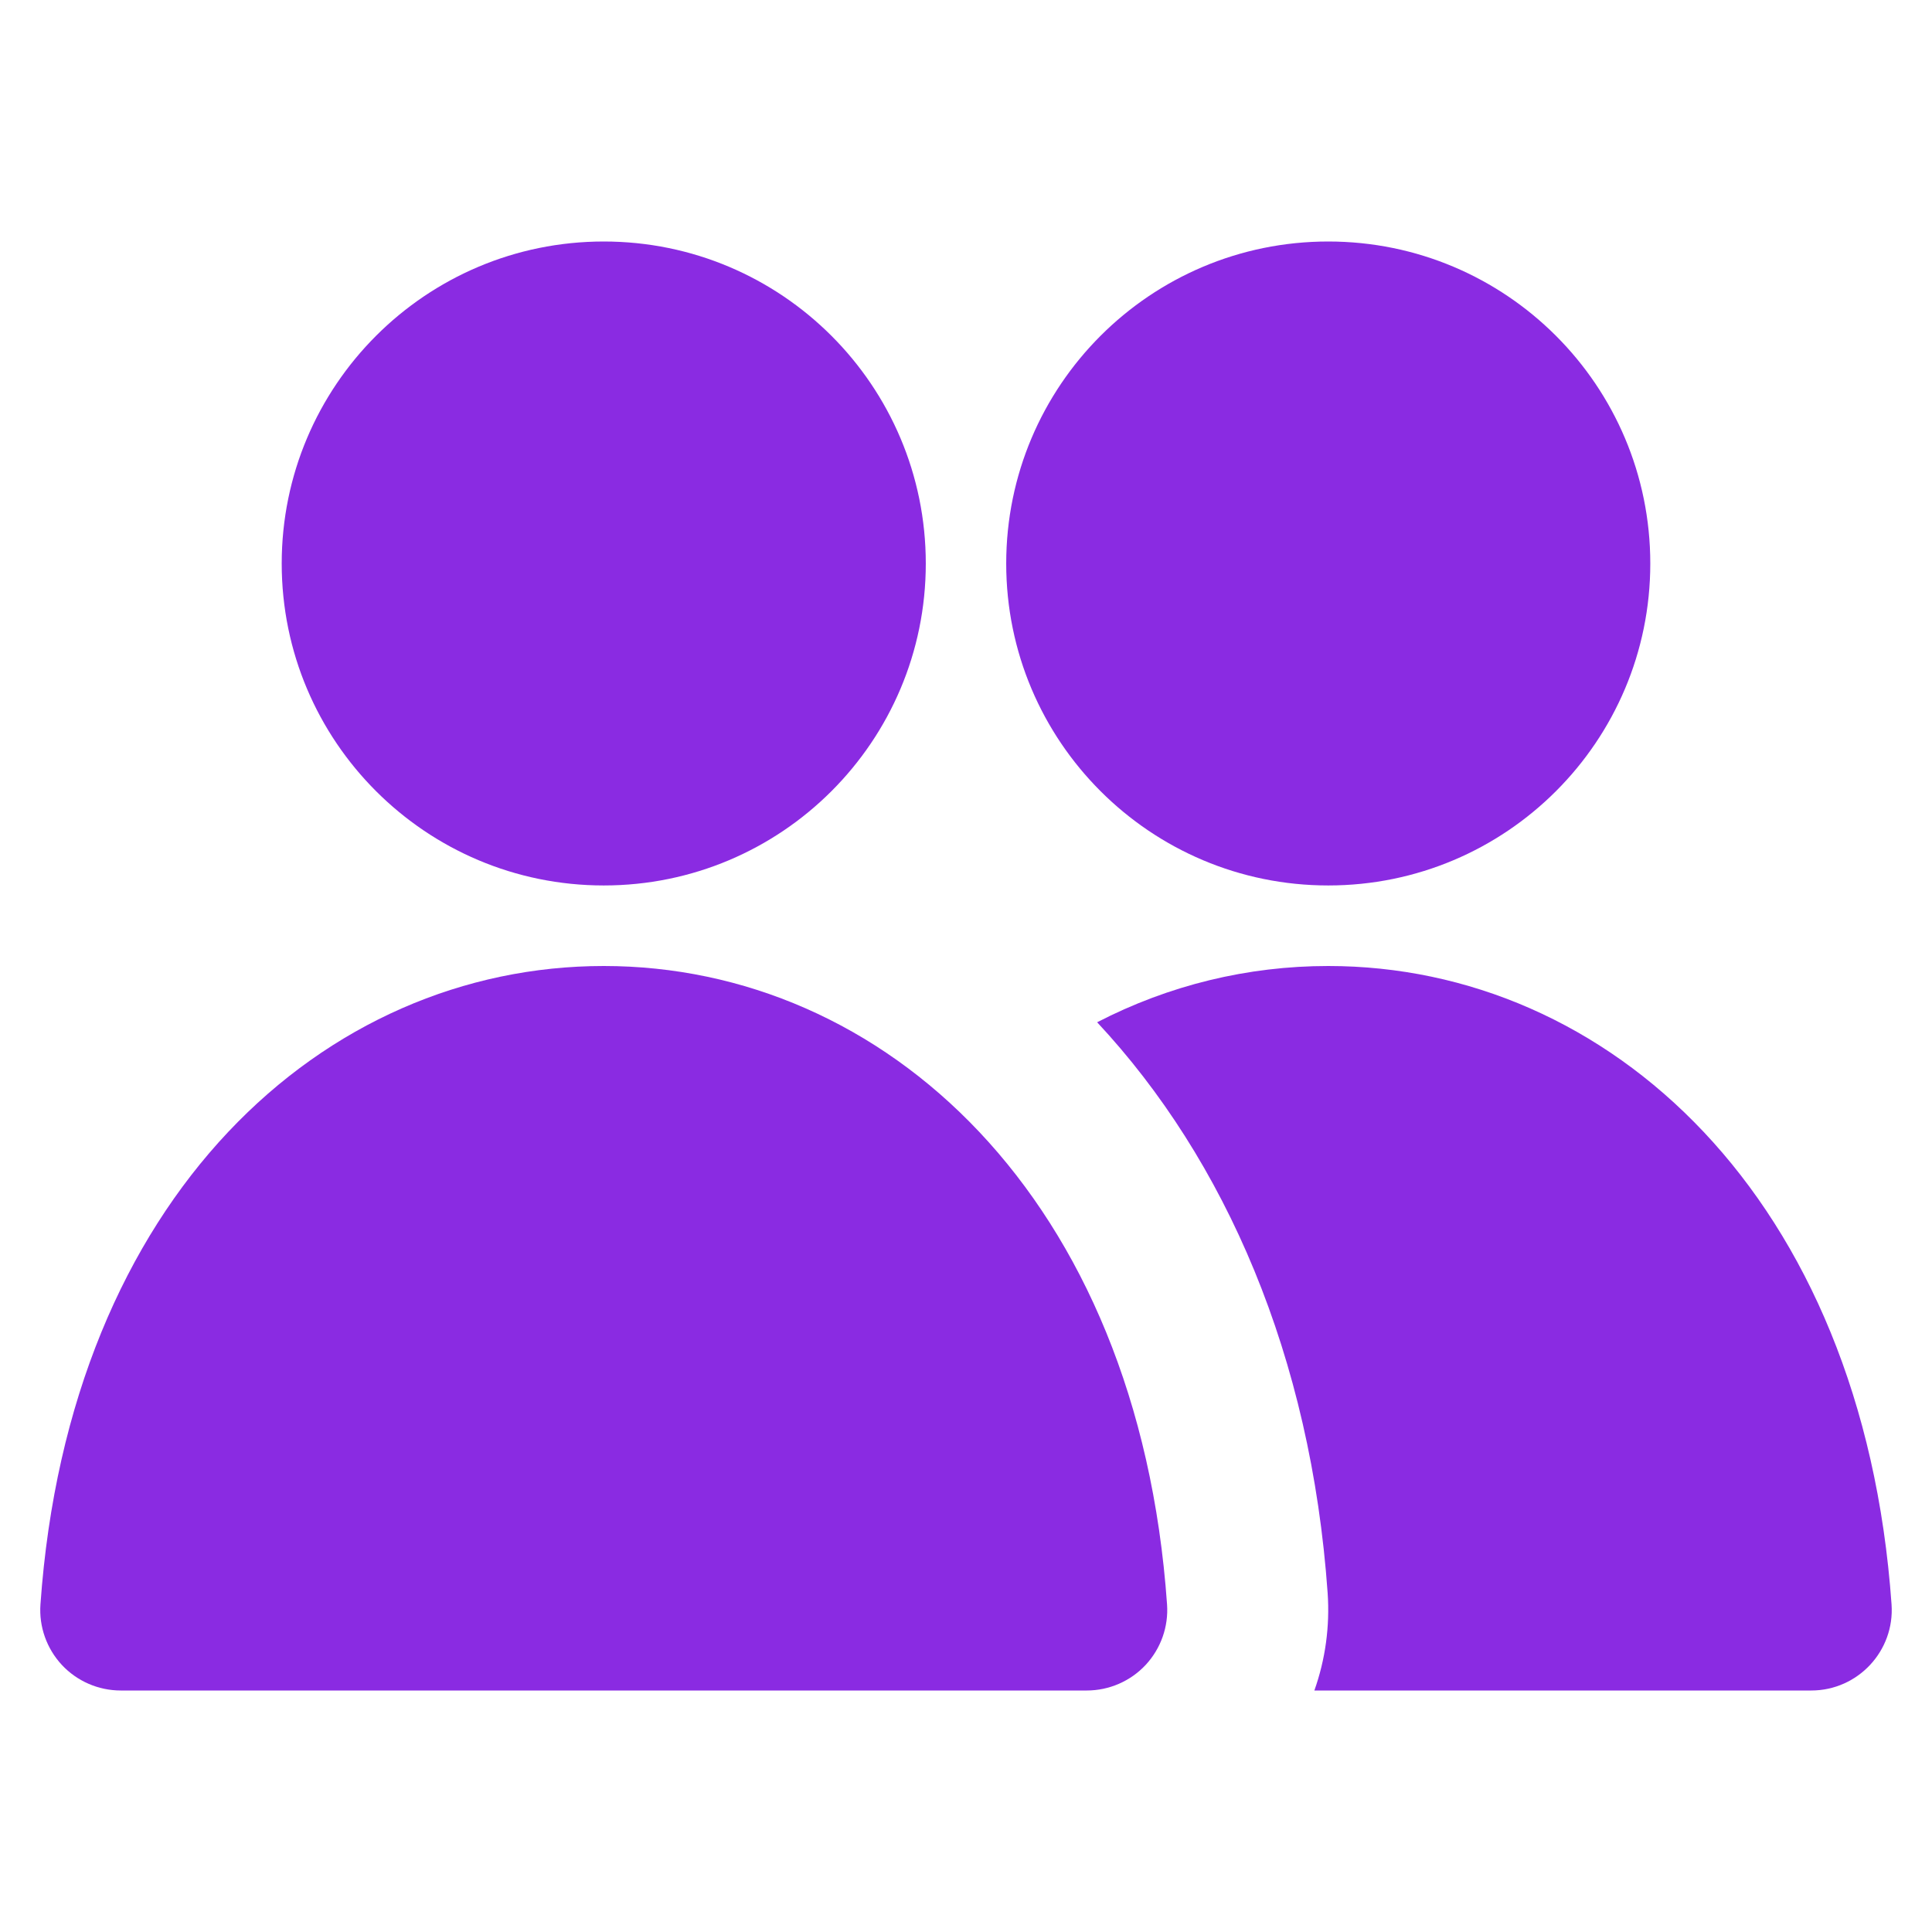 <svg width="16" height="16" viewBox="0 0 16 16" fill="none" xmlns="http://www.w3.org/2000/svg">
<path d="M2.333 4.667C2.333 3.194 3.527 2 5 2C6.473 2 7.667 3.194 7.667 4.667C7.667 6.139 6.473 7.333 5 7.333C3.527 7.333 2.333 6.139 2.333 4.667Z" fill="#8A2BE2"/>
<path d="M8.333 4.667C8.333 3.194 9.527 2 11 2C12.473 2 13.667 3.194 13.667 4.667C13.667 6.139 12.473 7.333 11 7.333C9.527 7.333 8.333 6.139 8.333 4.667Z" fill="#8A2BE2"/>
<path d="M5 8C7.314 8 9.427 9.905 9.665 13.287C9.678 13.471 9.614 13.652 9.488 13.788C9.362 13.923 9.185 14 9 14H1C0.815 14 0.638 13.923 0.512 13.788C0.386 13.652 0.322 13.471 0.335 13.287C0.573 9.905 2.686 8 5 8Z" fill="#8A2BE2"/>
<path d="M15 14H10.885C10.976 13.744 11.014 13.469 10.995 13.193C10.857 11.235 10.151 9.607 9.086 8.466C9.68 8.159 10.332 8 11 8C13.313 8 15.426 9.905 15.665 13.287C15.692 13.672 15.386 14 15 14Z" fill="#8A2BE2"/>
</svg>
